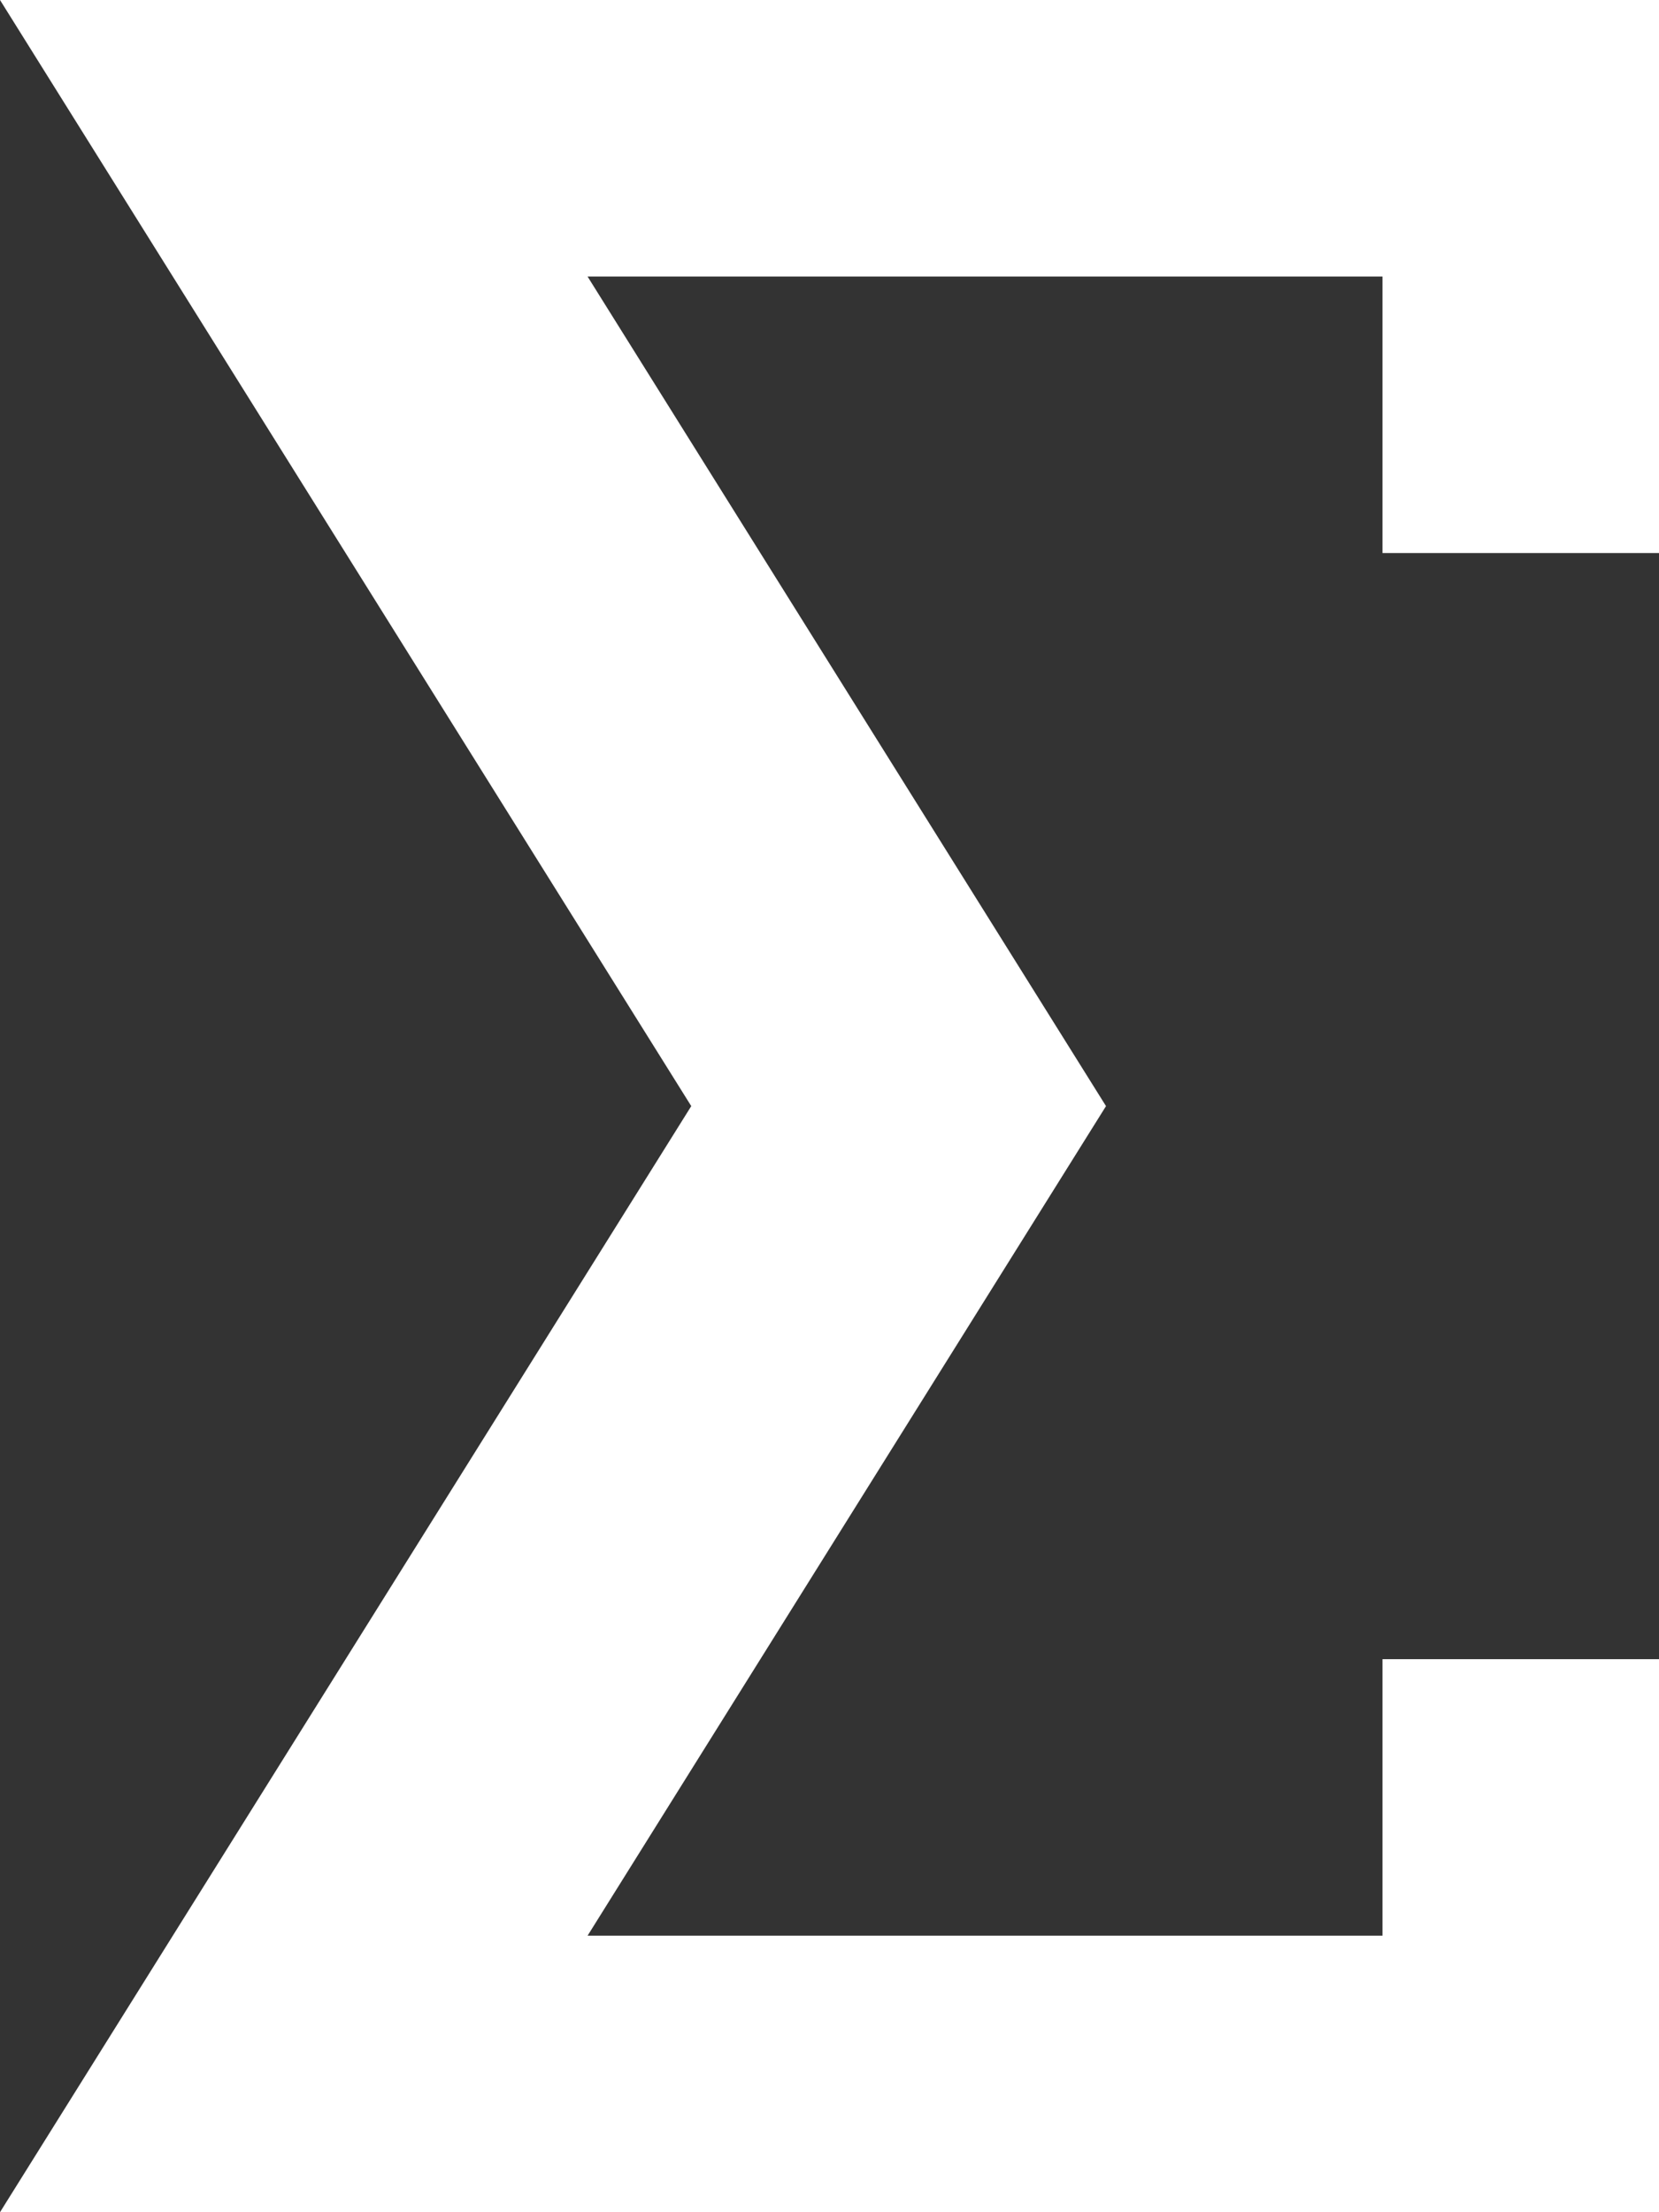 <?xml version="1.0" encoding="UTF-8"?> <svg xmlns="http://www.w3.org/2000/svg" width="30" height="40" viewBox="0 0 30 40" fill="none"><rect x="0" y="0" width="30" height="40" fill="#333333" stroke="none"/><path d="M25 0H0L12.5 20L0 40H30V30H25V35H10.625L20 20L10.625 5H25V10H30V0H25Z" fill="white"></path></svg> 
